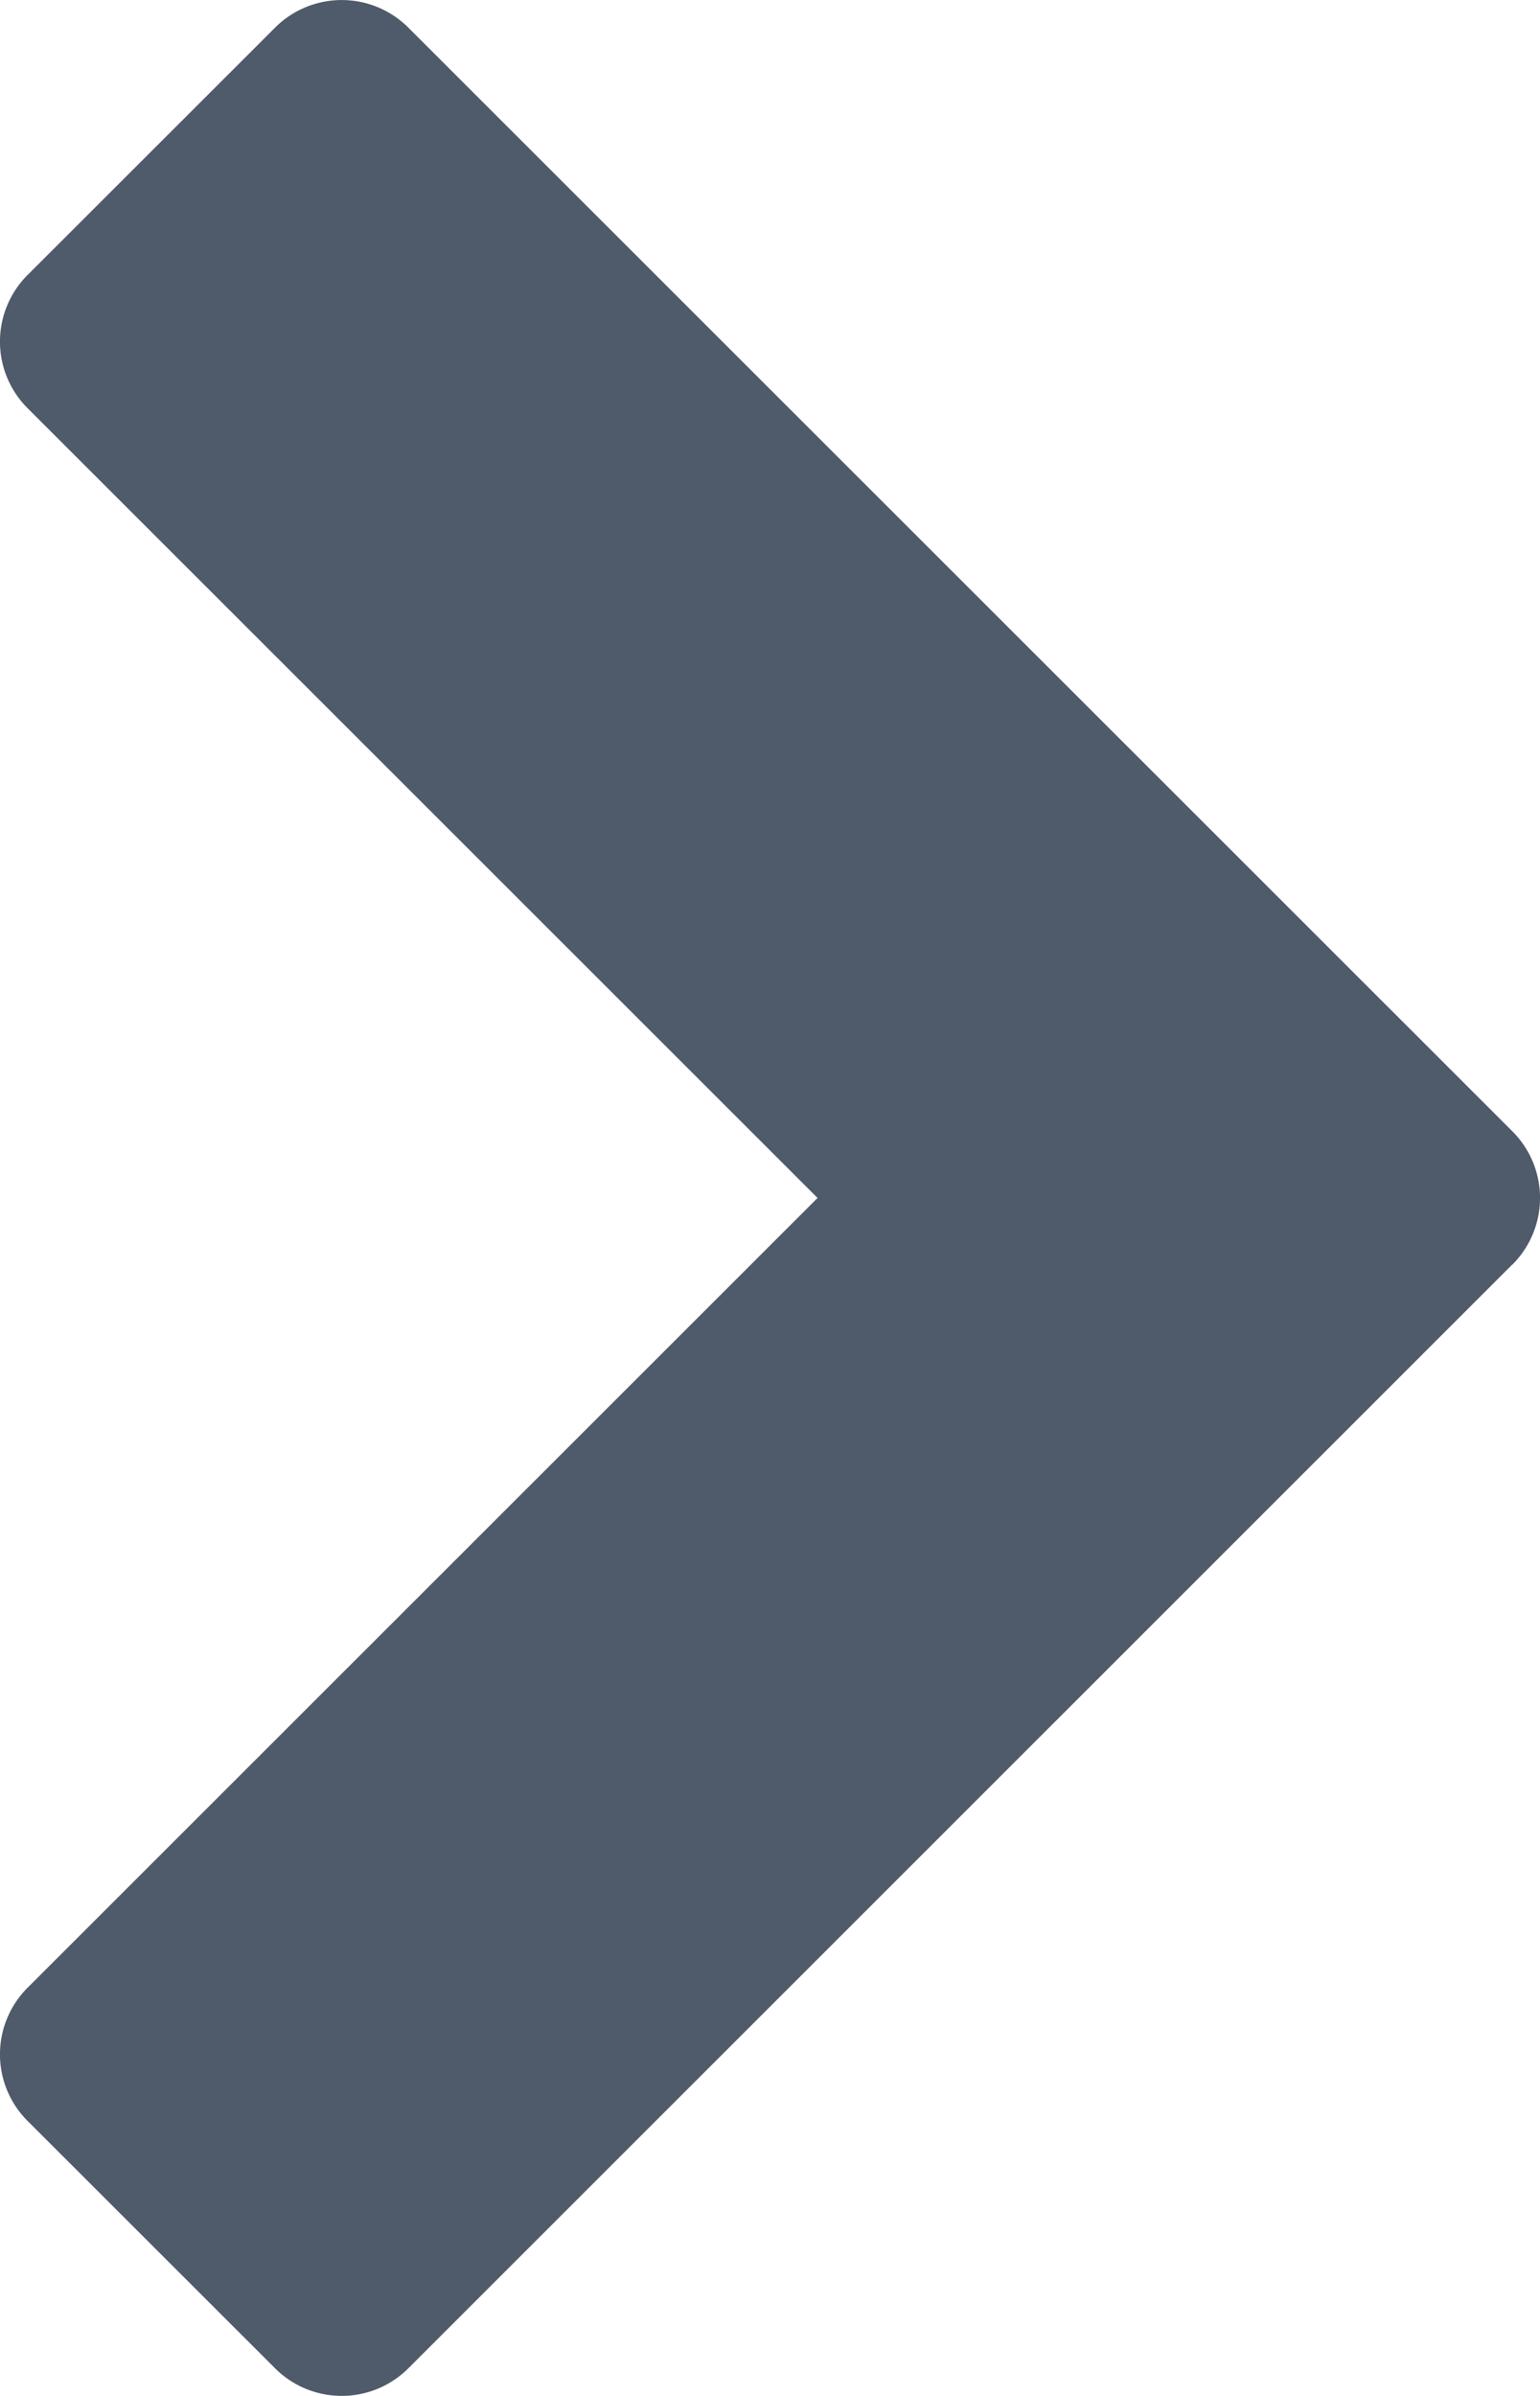 <svg width="9" height="14" xmlns="http://www.w3.org/2000/svg"><path d="M8.837 7.39l-6.449 6.447a.551.551 0 0 1-.782 0L.163 12.395a.55.55 0 0 1 0-.782L4.778 7 .163 2.387a.55.55 0 0 1 0-.782L1.606.163a.551.551 0 0 1 .782 0l6.449 6.446a.55.55 0 0 1 0 .782z" fill="#4F5B6A" fill-rule="evenodd"/></svg>